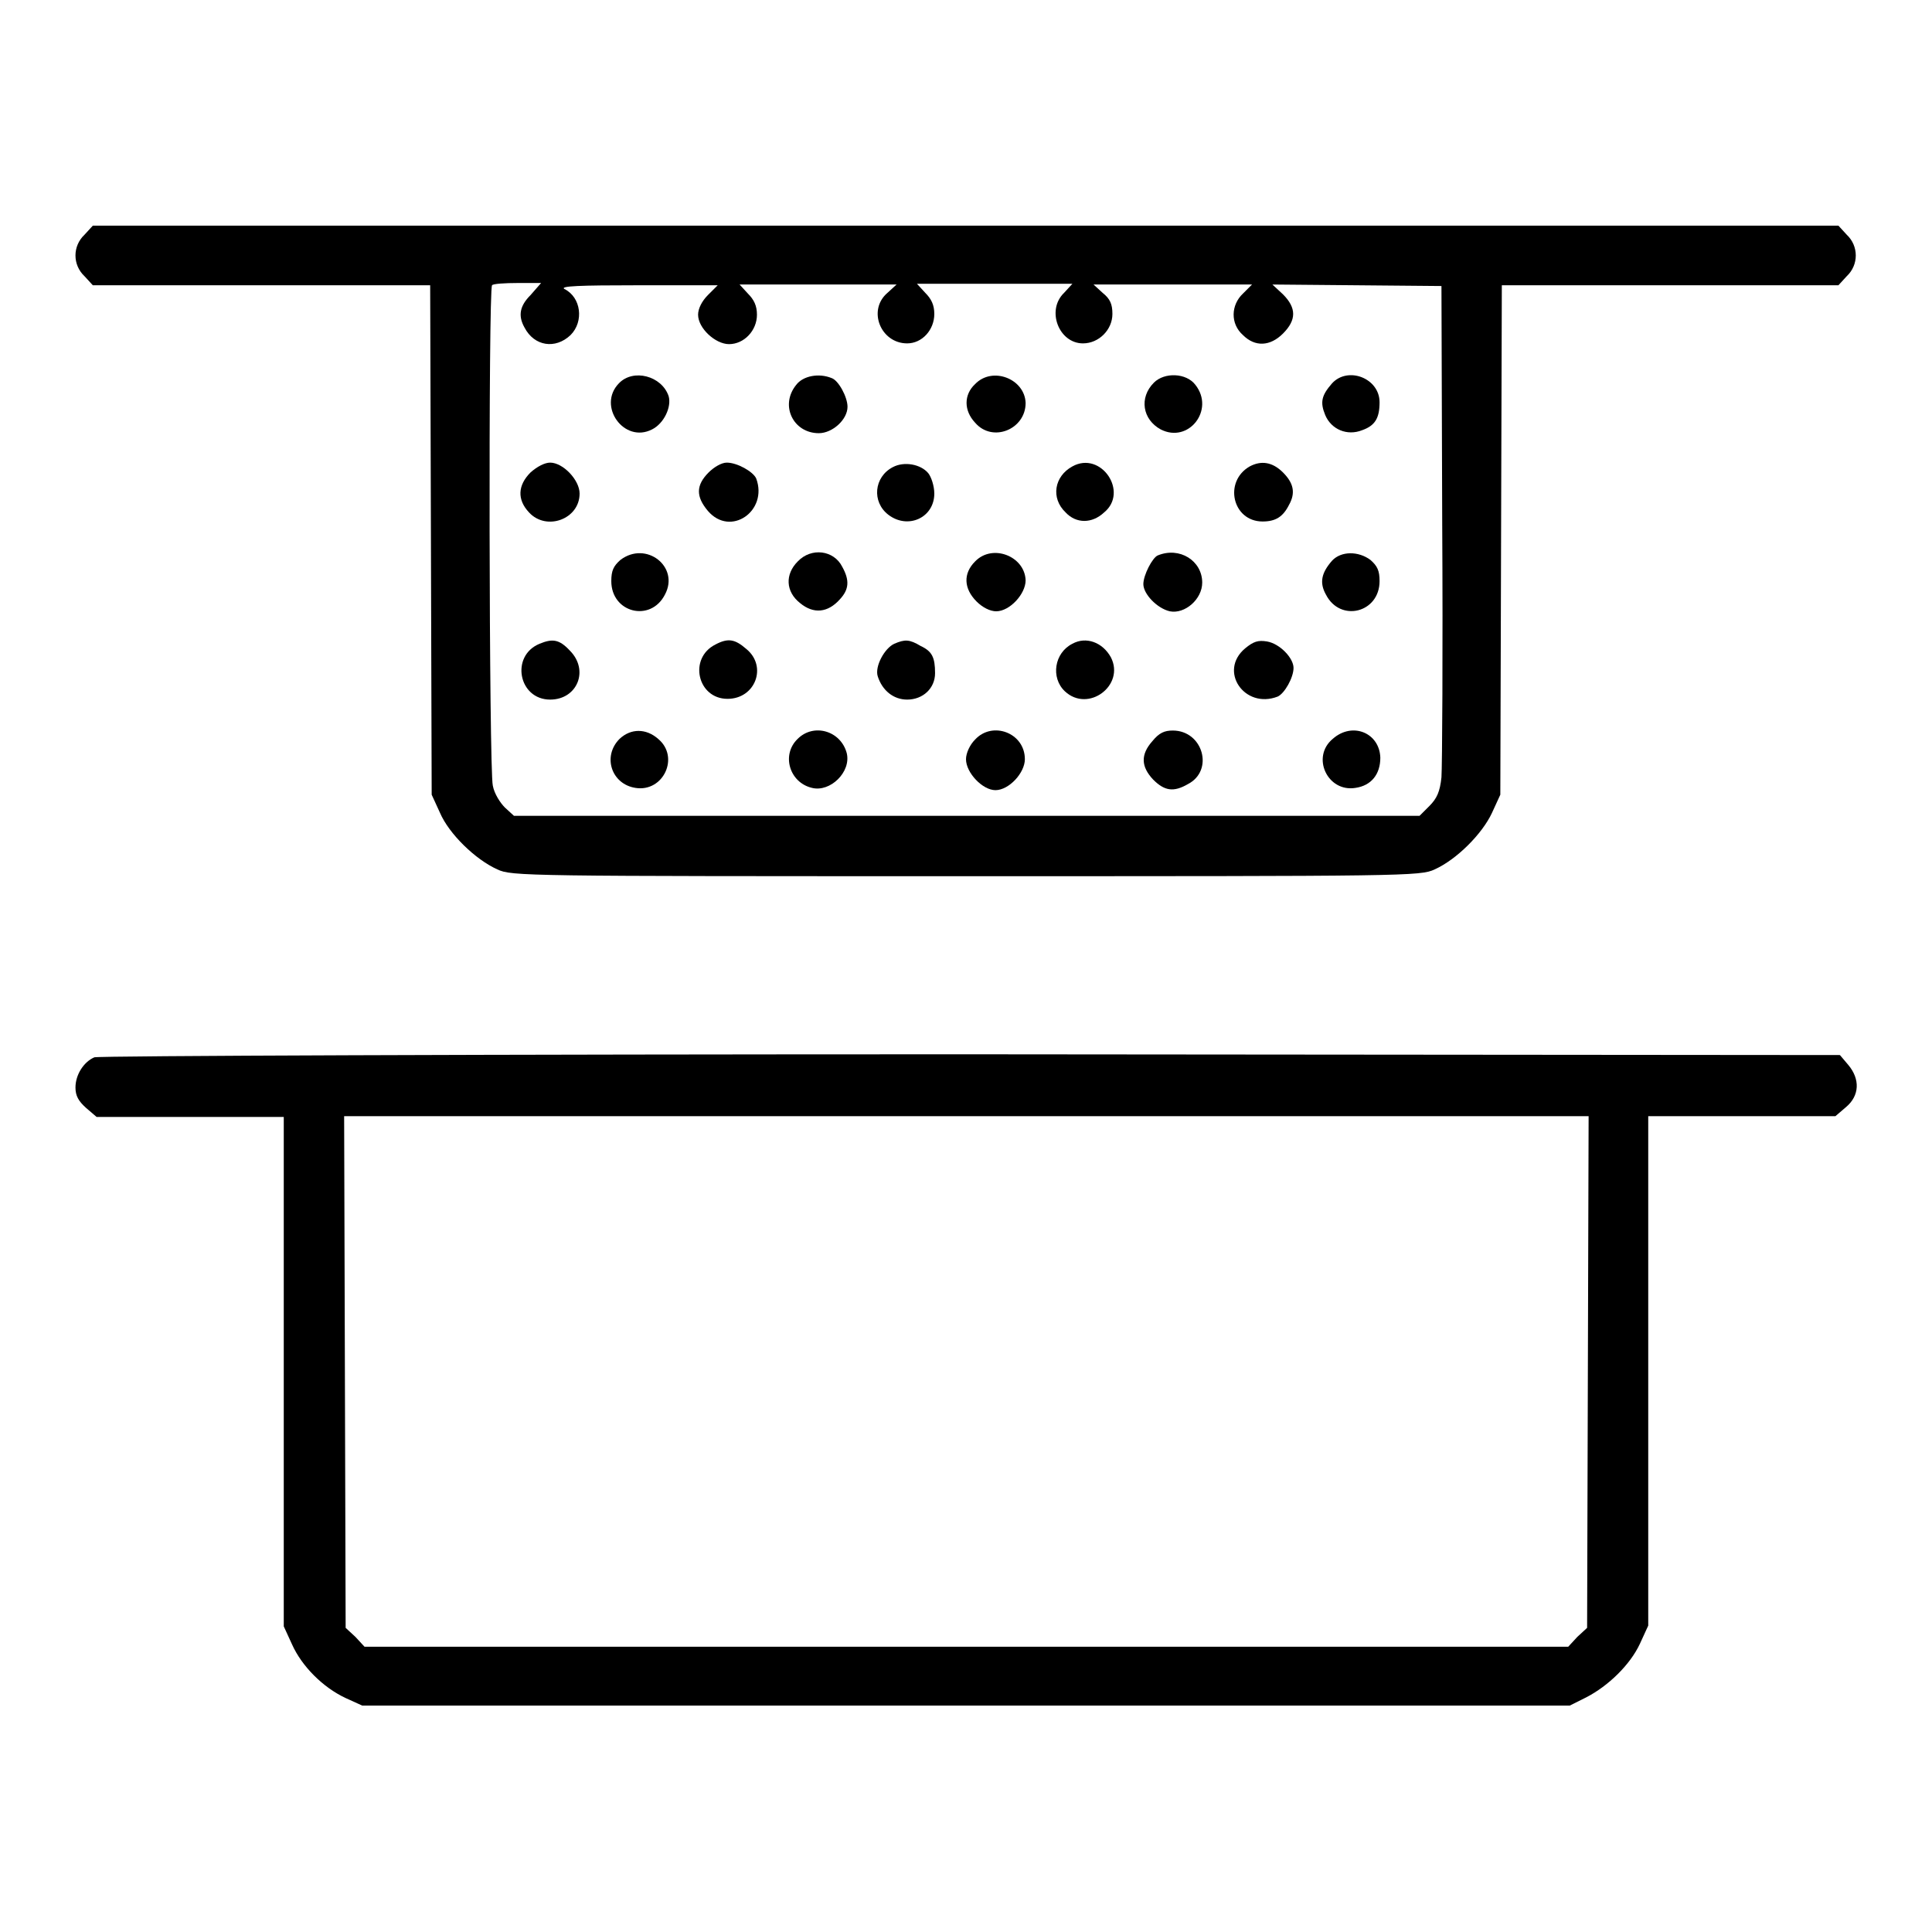 <?xml version="1.0" encoding="utf-8"?>
<!-- Svg Vector Icons : http://www.onlinewebfonts.com/icon -->
<!DOCTYPE svg PUBLIC "-//W3C//DTD SVG 1.1//EN" "http://www.w3.org/Graphics/SVG/1.1/DTD/svg11.dtd">
<svg version="1.1" xmlns="http://www.w3.org/2000/svg" xmlns:xlink="http://www.w3.org/1999/xlink" x="0px" y="0px" viewBox="0 0 256 256" enable-background="new 0 0 256 256" xml:space="preserve">
<g><g><g><path fill="#000000" d="M11.2,31.1c-1.6,1.5-1.6,4,0,5.5l1.1,1.2h22.3H57l0.1,33.7l0.1,33.8l1.1,2.4c1.2,2.8,4.7,6.2,7.6,7.5c1.9,0.9,3.7,0.9,62.1,0.9c58.3,0,60.2,0,62.1-0.9c2.9-1.3,6.3-4.7,7.6-7.5l1.1-2.4l0.1-33.8l0.1-33.7h22.3h22.3l1.1-1.2c1.6-1.5,1.6-4,0-5.5l-1.1-1.2H128H12.3L11.2,31.1z M70.3,39.1c-1.4,1.4-1.7,2.7-0.8,4.3c1.3,2.5,4.1,2.9,6.1,1c1.8-1.8,1.4-5-0.8-6.1c-0.7-0.4,2-0.5,9.7-0.5l10.6,0l-1.3,1.3c-0.8,0.8-1.3,1.8-1.3,2.6c0,1.8,2.3,3.9,4.1,3.9c2,0,3.7-1.8,3.7-3.9c0-1.2-0.4-2-1.2-2.8l-1.1-1.2h10.4h10.4l-1.2,1.1c-2.7,2.3-0.9,6.7,2.6,6.7c2,0,3.6-1.8,3.6-3.9c0-1.2-0.4-2-1.2-2.8l-1.1-1.2h10.3h10.3l-1.1,1.2c-2.4,2.3-0.7,6.7,2.5,6.7c2.1,0,3.9-1.8,3.9-3.9c0-1.3-0.3-2-1.3-2.8l-1.2-1.1h10.5h10.5l-1.2,1.2c-1.6,1.5-1.7,4,0,5.5c1.6,1.6,3.6,1.5,5.3-0.2c1.8-1.8,1.8-3.4,0-5.2l-1.4-1.3l11.2,0.1l11.2,0.1l0.1,31.3c0.1,17.2,0,32.4-0.1,33.8c-0.2,1.9-0.6,2.8-1.6,3.8l-1.3,1.3h-60H68.1l-1.2-1.1c-0.6-0.6-1.4-1.8-1.6-2.9c-0.5-2.1-0.6-65.8-0.1-66.3c0.1-0.2,1.7-0.3,3.4-0.3h3.1L70.3,39.1z"/><path fill="#000000" d="M82,50.8c-2.9,3,0.7,8,4.4,6.1c1.6-0.8,2.6-3,2.2-4.4C87.7,49.8,83.9,48.8,82,50.8z"/><path fill="#000000" d="M105.5,51c-2.2,2.7-0.4,6.4,3,6.4c1.8,0,3.8-1.8,3.8-3.5c0-1.3-1.2-3.5-2.1-3.8C108.5,49.4,106.4,49.8,105.5,51z"/><path fill="#000000" d="M129.2,50.9c-1.5,1.4-1.5,3.5,0,5.1c2.3,2.7,6.7,0.9,6.7-2.6C135.8,50.2,131.5,48.5,129.2,50.9z"/><path fill="#000000" d="M152.9,50.7c-2,2-1.5,4.9,0.9,6.2c3.7,1.9,7.2-2.6,4.6-5.9C157.2,49.4,154.3,49.3,152.9,50.7z"/><path fill="#000000" d="M176.5,50.8c-1.4,1.6-1.6,2.5-0.9,4.2c0.8,1.9,2.9,2.8,4.9,2c1.7-0.6,2.3-1.6,2.3-3.7C182.8,50.1,178.6,48.5,176.5,50.8z"/><path fill="#000000" d="M70.3,62.6c-1.7,1.7-1.8,3.6-0.2,5.3c2.3,2.5,6.7,0.9,6.7-2.5c0-1.8-2.2-4.1-3.9-4.1C72.2,61.3,71.2,61.8,70.3,62.6z"/><path fill="#000000" d="M93.9,62.6c-1.7,1.7-1.7,3.2-0.1,5.1c3,3.5,8,0,6.4-4.3c-0.4-0.9-2.5-2.1-3.9-2.1C95.6,61.3,94.6,61.9,93.9,62.6z"/><path fill="#000000" d="M118.3,61.9c-2.5,1.3-2.8,4.6-0.6,6.3c2.6,2,6.1,0.4,6.1-2.8c0-1-0.4-2.2-0.8-2.7C122,61.5,119.8,61.1,118.3,61.9z"/><path fill="#000000" d="M142.1,61.8c-2.4,1.3-2.9,4.2-0.9,6.1c1.4,1.5,3.5,1.5,5.1,0C149.6,65.2,145.9,59.7,142.1,61.8z"/><path fill="#000000" d="M165.6,61.8c-3.5,2-2.3,7.3,1.7,7.3c1.7,0,2.7-0.6,3.5-2.2c0.9-1.6,0.6-2.9-0.8-4.3C168.6,61.2,167.1,61,165.6,61.8z"/><path fill="#000000" d="M82.2,74.2C81.3,75,81,75.6,81,77c0,4.2,5.2,5.5,7.1,1.8C90.1,75.1,85.6,71.6,82.2,74.2z"/><path fill="#000000" d="M105.7,74.4c-1.7,1.7-1.6,4,0.3,5.5c1.8,1.5,3.7,1.3,5.3-0.5c1.2-1.3,1.3-2.5,0.3-4.3C110.5,72.9,107.5,72.5,105.7,74.4z"/><path fill="#000000" d="M129.2,74.4c-1.6,1.6-1.5,3.6,0.2,5.3c0.8,0.8,1.8,1.3,2.6,1.3c1.8,0,3.9-2.3,3.9-4.1C135.8,73.7,131.5,72,129.2,74.4z"/><path fill="#000000" d="M153.4,73.6c-0.7,0.3-1.9,2.6-1.9,3.8c0,1.3,1.8,3.2,3.5,3.6c2,0.4,4.3-1.6,4.3-3.8C159.3,74.3,156.3,72.4,153.4,73.6z"/><path fill="#000000" d="M176.5,74.3c-1.4,1.6-1.7,2.9-0.8,4.5c1.9,3.7,7.1,2.4,7.1-1.8c0-1.4-0.3-2-1.2-2.8C180,73,177.7,73,176.5,74.3z"/><path fill="#000000" d="M71.5,85.3c-3.9,1.6-2.8,7.4,1.4,7.4c3.6,0,5.2-3.9,2.6-6.5C74.1,84.7,73.2,84.6,71.5,85.3z"/><path fill="#000000" d="M94.8,85.4c-3.6,1.8-2.4,7.2,1.6,7.2c3.7,0,5.3-4.3,2.5-6.6C97.4,84.7,96.5,84.5,94.8,85.4z"/><path fill="#000000" d="M118.5,85.3c-1.3,0.6-2.6,3-2.2,4.3c0.6,1.9,2.1,3.1,3.9,3.1c2.1,0,3.7-1.5,3.7-3.5c0-2.1-0.4-2.9-1.9-3.6C120.5,84.7,119.9,84.7,118.5,85.3z"/><path fill="#000000" d="M142.1,85.3c-2.4,1.2-2.9,4.5-1,6.3c3.1,2.9,8-0.8,6.1-4.5C146.1,85.1,143.9,84.3,142.1,85.3z"/><path fill="#000000" d="M165,85.9c-3.6,3-0.1,8.1,4.3,6.4c0.9-0.4,2.1-2.5,2.1-3.8c0-1.3-1.8-3.2-3.5-3.5C166.7,84.8,166.1,85,165,85.9z"/><path fill="#000000" d="M82.1,97.9c-2.3,2.3-1.1,6,2.1,6.5c3.7,0.6,5.9-4.1,3-6.5C85.6,96.5,83.6,96.5,82.1,97.9z"/><path fill="#000000" d="M105.7,97.9c-2.2,2.1-1.1,5.8,1.9,6.5c2.4,0.6,5.2-2.1,4.6-4.6C111.4,96.8,107.8,95.8,105.7,97.9z"/><path fill="#000000" d="M129.2,98c-0.7,0.7-1.2,1.8-1.2,2.6c0,1.8,2.2,4.1,3.9,4.1c1.8,0,3.9-2.3,3.9-4.1C135.8,97.1,131.5,95.5,129.2,98z"/><path fill="#000000" d="M152.7,98.2c-1.6,1.8-1.5,3.4,0.1,5.1c1.5,1.5,2.7,1.7,4.6,0.6c3.5-1.8,2-7.1-2-7.1C154.3,96.8,153.6,97.1,152.7,98.2z"/><path fill="#000000" d="M176.6,97.9c-2.9,2.4-0.7,7.1,3,6.5c2.1-0.3,3.3-1.8,3.3-4C182.8,97.1,179.2,95.6,176.6,97.9z"/><path fill="#000000" d="M12.5,140.1c-1.4,0.6-2.5,2.3-2.5,4c0,1.1,0.4,1.8,1.4,2.7l1.4,1.2h12.4h12.4v33.7v33.8l1.1,2.4c1.3,2.9,4.1,5.7,7.1,7.1L48,226h80h80l2.2-1.1c2.9-1.5,5.8-4.3,7.1-7.1l1.1-2.4v-33.8v-33.7h12.4h12.4l1.4-1.2c1.8-1.5,1.9-3.7,0.3-5.6l-1.1-1.3l-115.2-0.1C64.4,139.7,13.1,139.9,12.5,140.1z M210.4,181.8l-0.1,33.9l-1.3,1.2l-1.2,1.3H128H48.3l-1.2-1.3l-1.3-1.2l-0.1-33.9l-0.1-33.9H128h82.5L210.4,181.8z"/></g></g></g>
</svg>